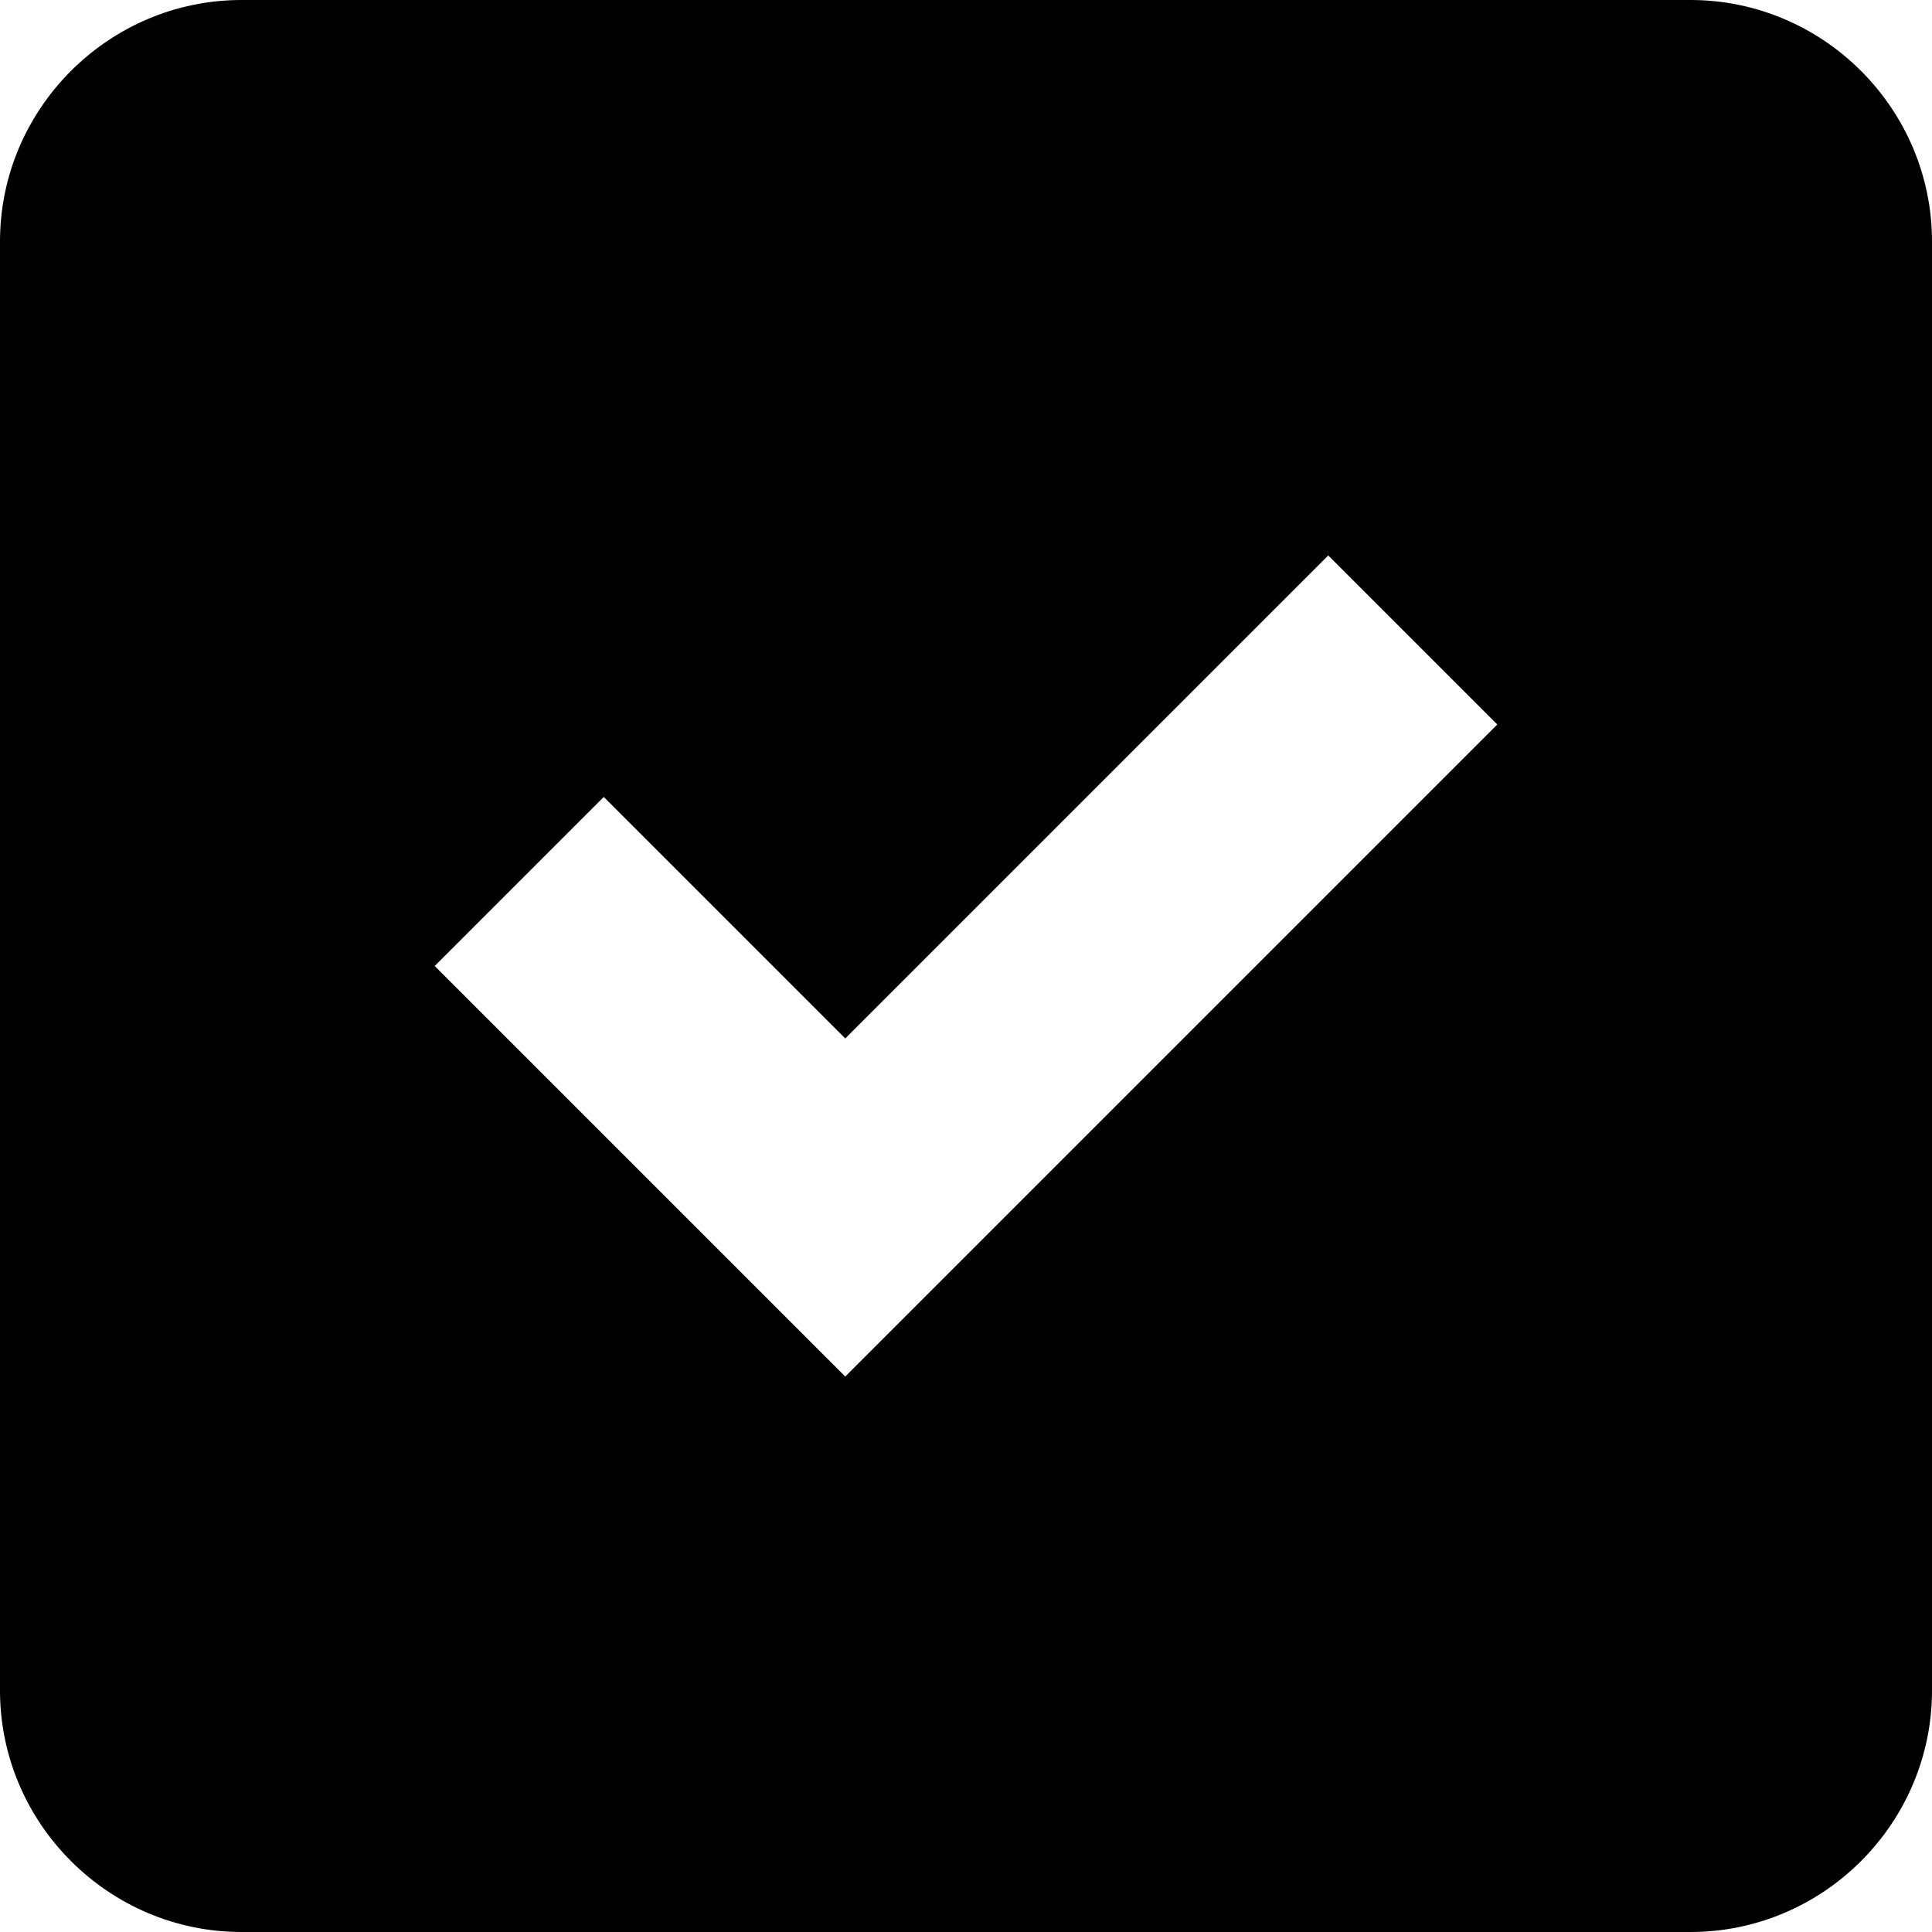 <svg xmlns="http://www.w3.org/2000/svg" viewBox="0 0 16 16" class="icon icon--checkbox icon--checkbox-checked">
  <path d="M14 0H2C.9 0 0 .9 0 2v12c0 1.1.9 2 2 2h12c1.1 0 2-.9 2-2V2c0-1.1-.9-2-2-2zM7 11.4L3.6 8 5 6.6l2 2 4-4L12.4 6 7 11.4z"/>
</svg>
